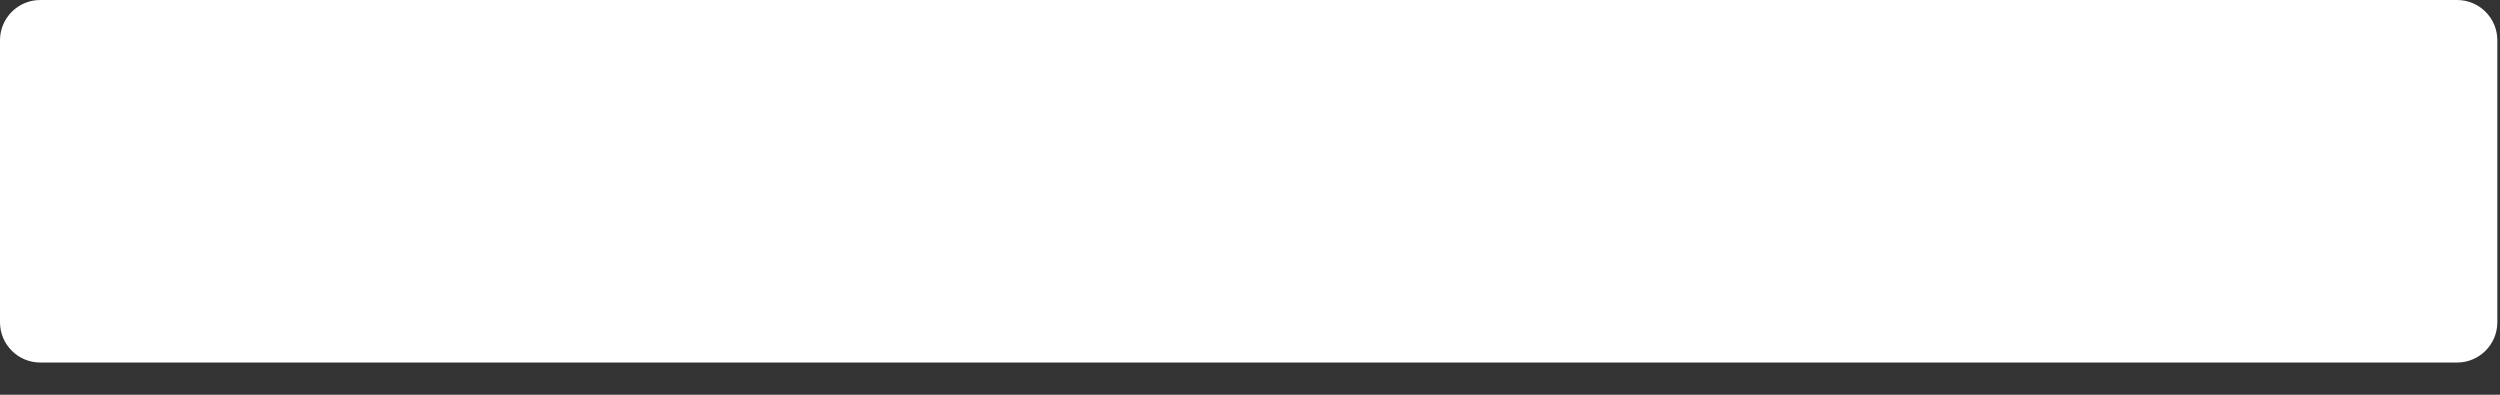 <?xml version="1.0" encoding="utf-8"?>
<svg xmlns="http://www.w3.org/2000/svg" fill="none" height="100%" overflow="visible" preserveAspectRatio="none" style="display: block;" viewBox="0 0 76 12" width="100%">
<rect x="0" y="0" width="76" height="12" fill="#333333" stroke="none"/>
<path d="M74.695 0H1.225C0.548 0 0 0.548 0 1.225V9.796C0 10.472 0.548 11.021 1.225 11.021H74.695C75.371 11.021 75.919 10.472 75.919 9.796V1.225C75.919 0.548 75.371 0 74.695 0Z" fill="white" id="Vector"/>
</svg>